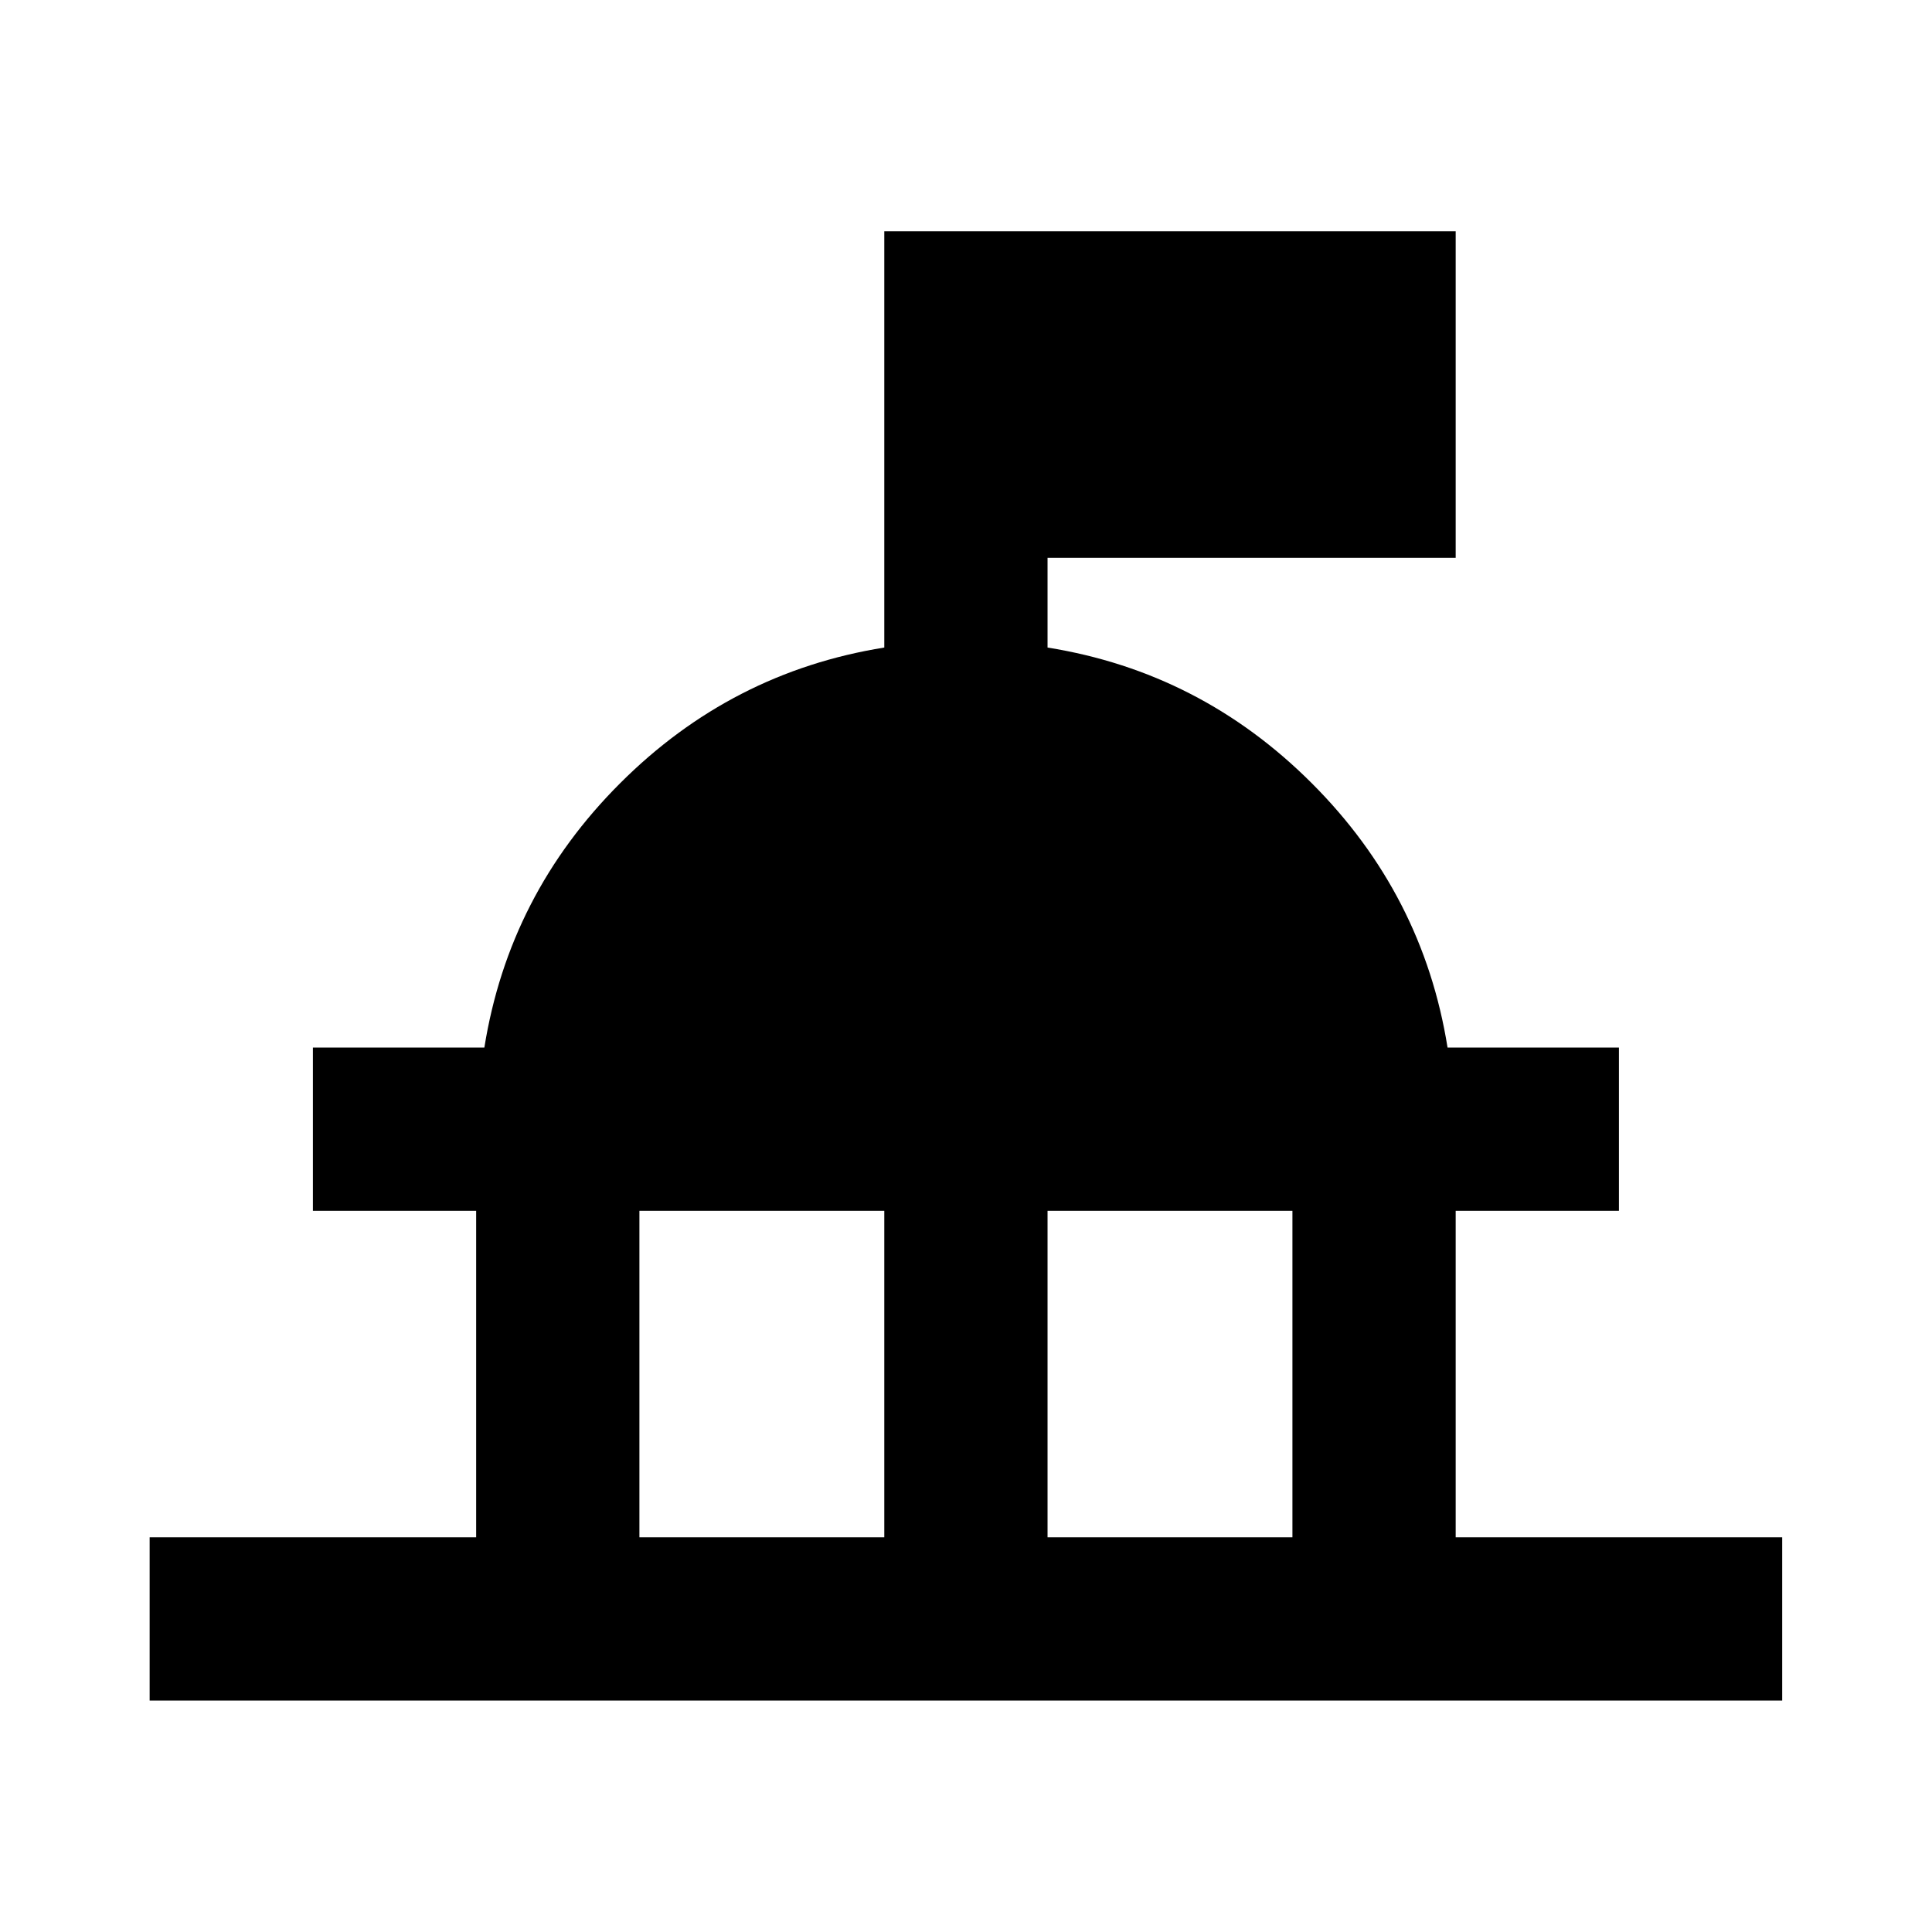 <svg width="24" height="24" viewBox="0 0 24 24" fill="none" xmlns="http://www.w3.org/2000/svg">
<path d="M1.859 21.125V19.097H5.915V15.041H3.887V13.013H6.017C6.22 11.745 6.781 10.651 7.703 9.73C8.624 8.809 9.718 8.247 10.985 8.044V2.873H18.083V6.929H13.013V8.044C14.281 8.247 15.375 8.809 16.296 9.73C17.217 10.651 17.779 11.745 17.982 13.013H20.111V15.041H18.083V19.097H22.139V21.125H1.859ZM7.943 19.097H10.985V15.041H7.943V19.097ZM13.013 19.097H16.055V15.041H13.013V19.097Z" fill="black"/>
</svg>
